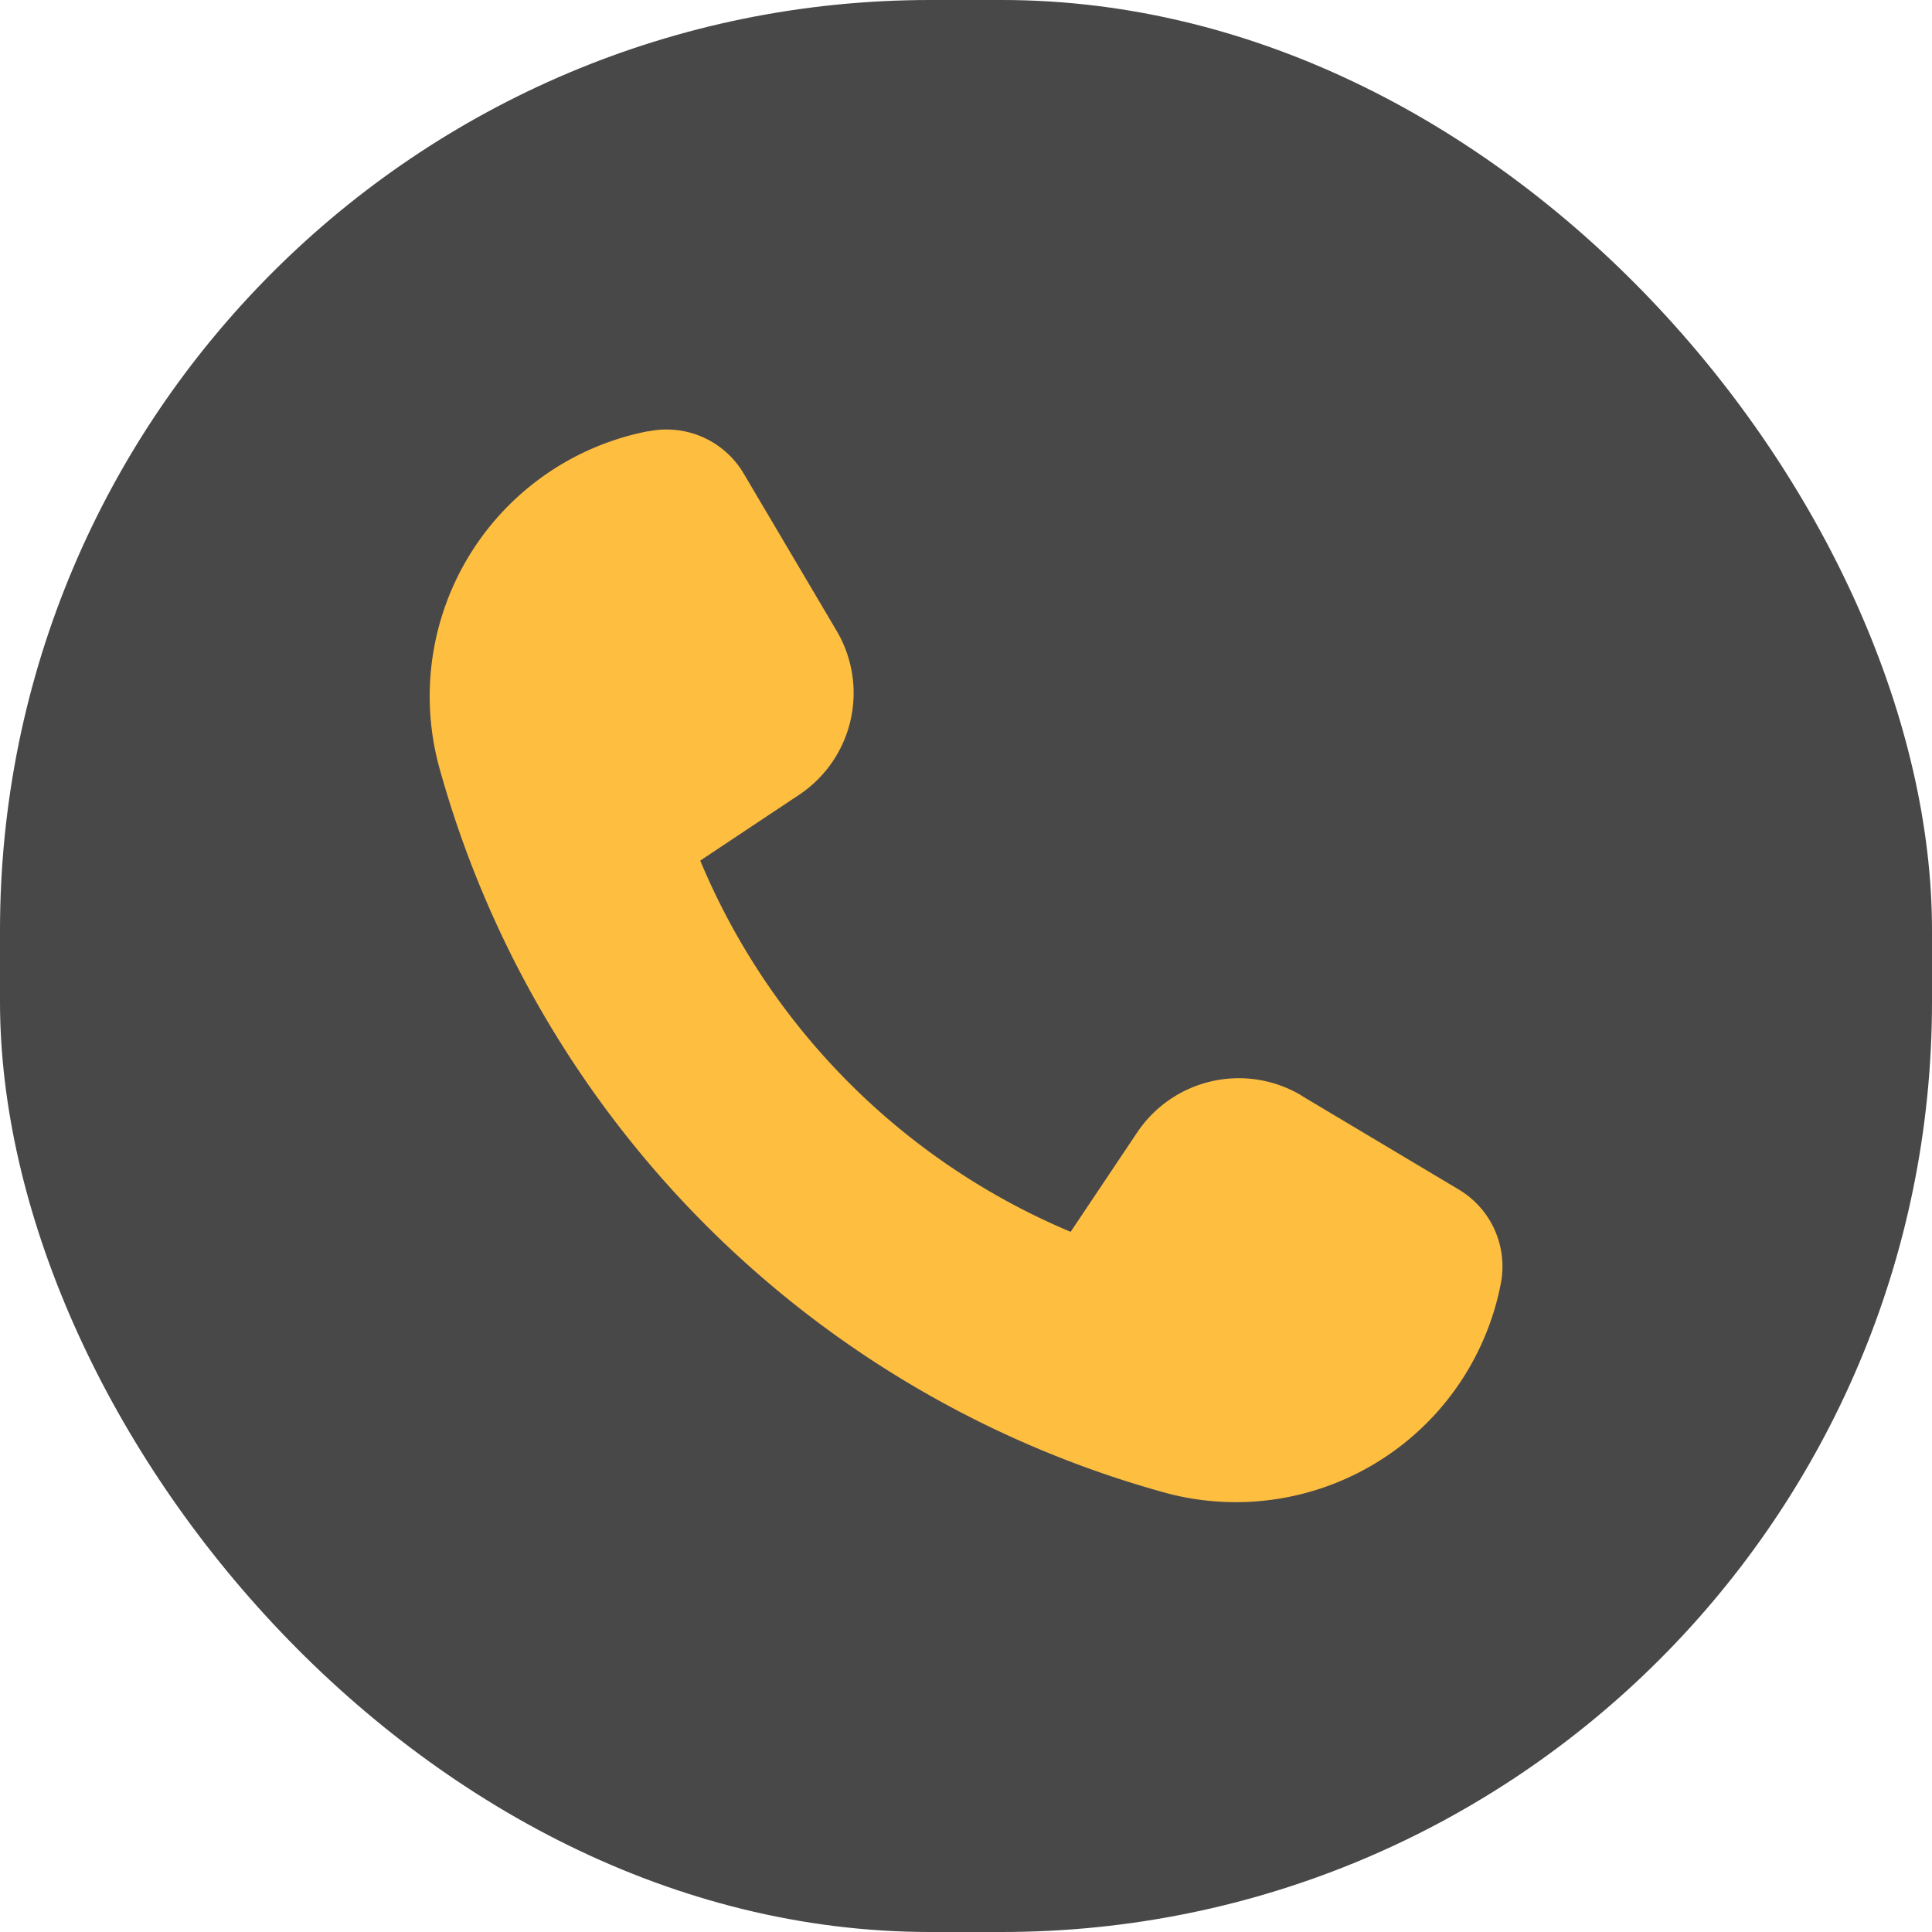 <svg xmlns="http://www.w3.org/2000/svg" xmlns:xlink="http://www.w3.org/1999/xlink" width="27" height="27" viewBox="0 0 27 27">
  <defs>
    <clipPath id="clip-path">
      <rect id="사각형_475" data-name="사각형 475" width="15" height="15" fill="#febe40"/>
    </clipPath>
  </defs>
  <g id="icon10" transform="translate(-871 -330)">
    <rect id="사각형_465" data-name="사각형 465" width="27" height="27" rx="13" transform="translate(871 330)" fill="#484849"/>
    <g id="그룹_696" data-name="그룹 696" transform="translate(877 336)">
      <g id="그룹_695" data-name="그룹 695" clip-path="url(#clip-path)">
        <path id="패스_1459" data-name="패스 1459" d="M12.187,9.311l2.2,1.313a1.251,1.251,0,0,1,.586,1.32,3.772,3.772,0,0,1-4.665,2.924A14.534,14.534,0,0,1,.132,4.7,3.773,3.773,0,0,1,3.054.027l.014,0A1.252,1.252,0,0,1,4.391.614l1.3,2.2A1.709,1.709,0,0,1,5.17,5.106l-1.384.921a9.666,9.666,0,0,0,5.176,5.188l.929-1.387a1.71,1.71,0,0,1,2.3-.517" transform="translate(0 0)" fill="#febe40"/>
      </g>
    </g>
  </g>
</svg>
